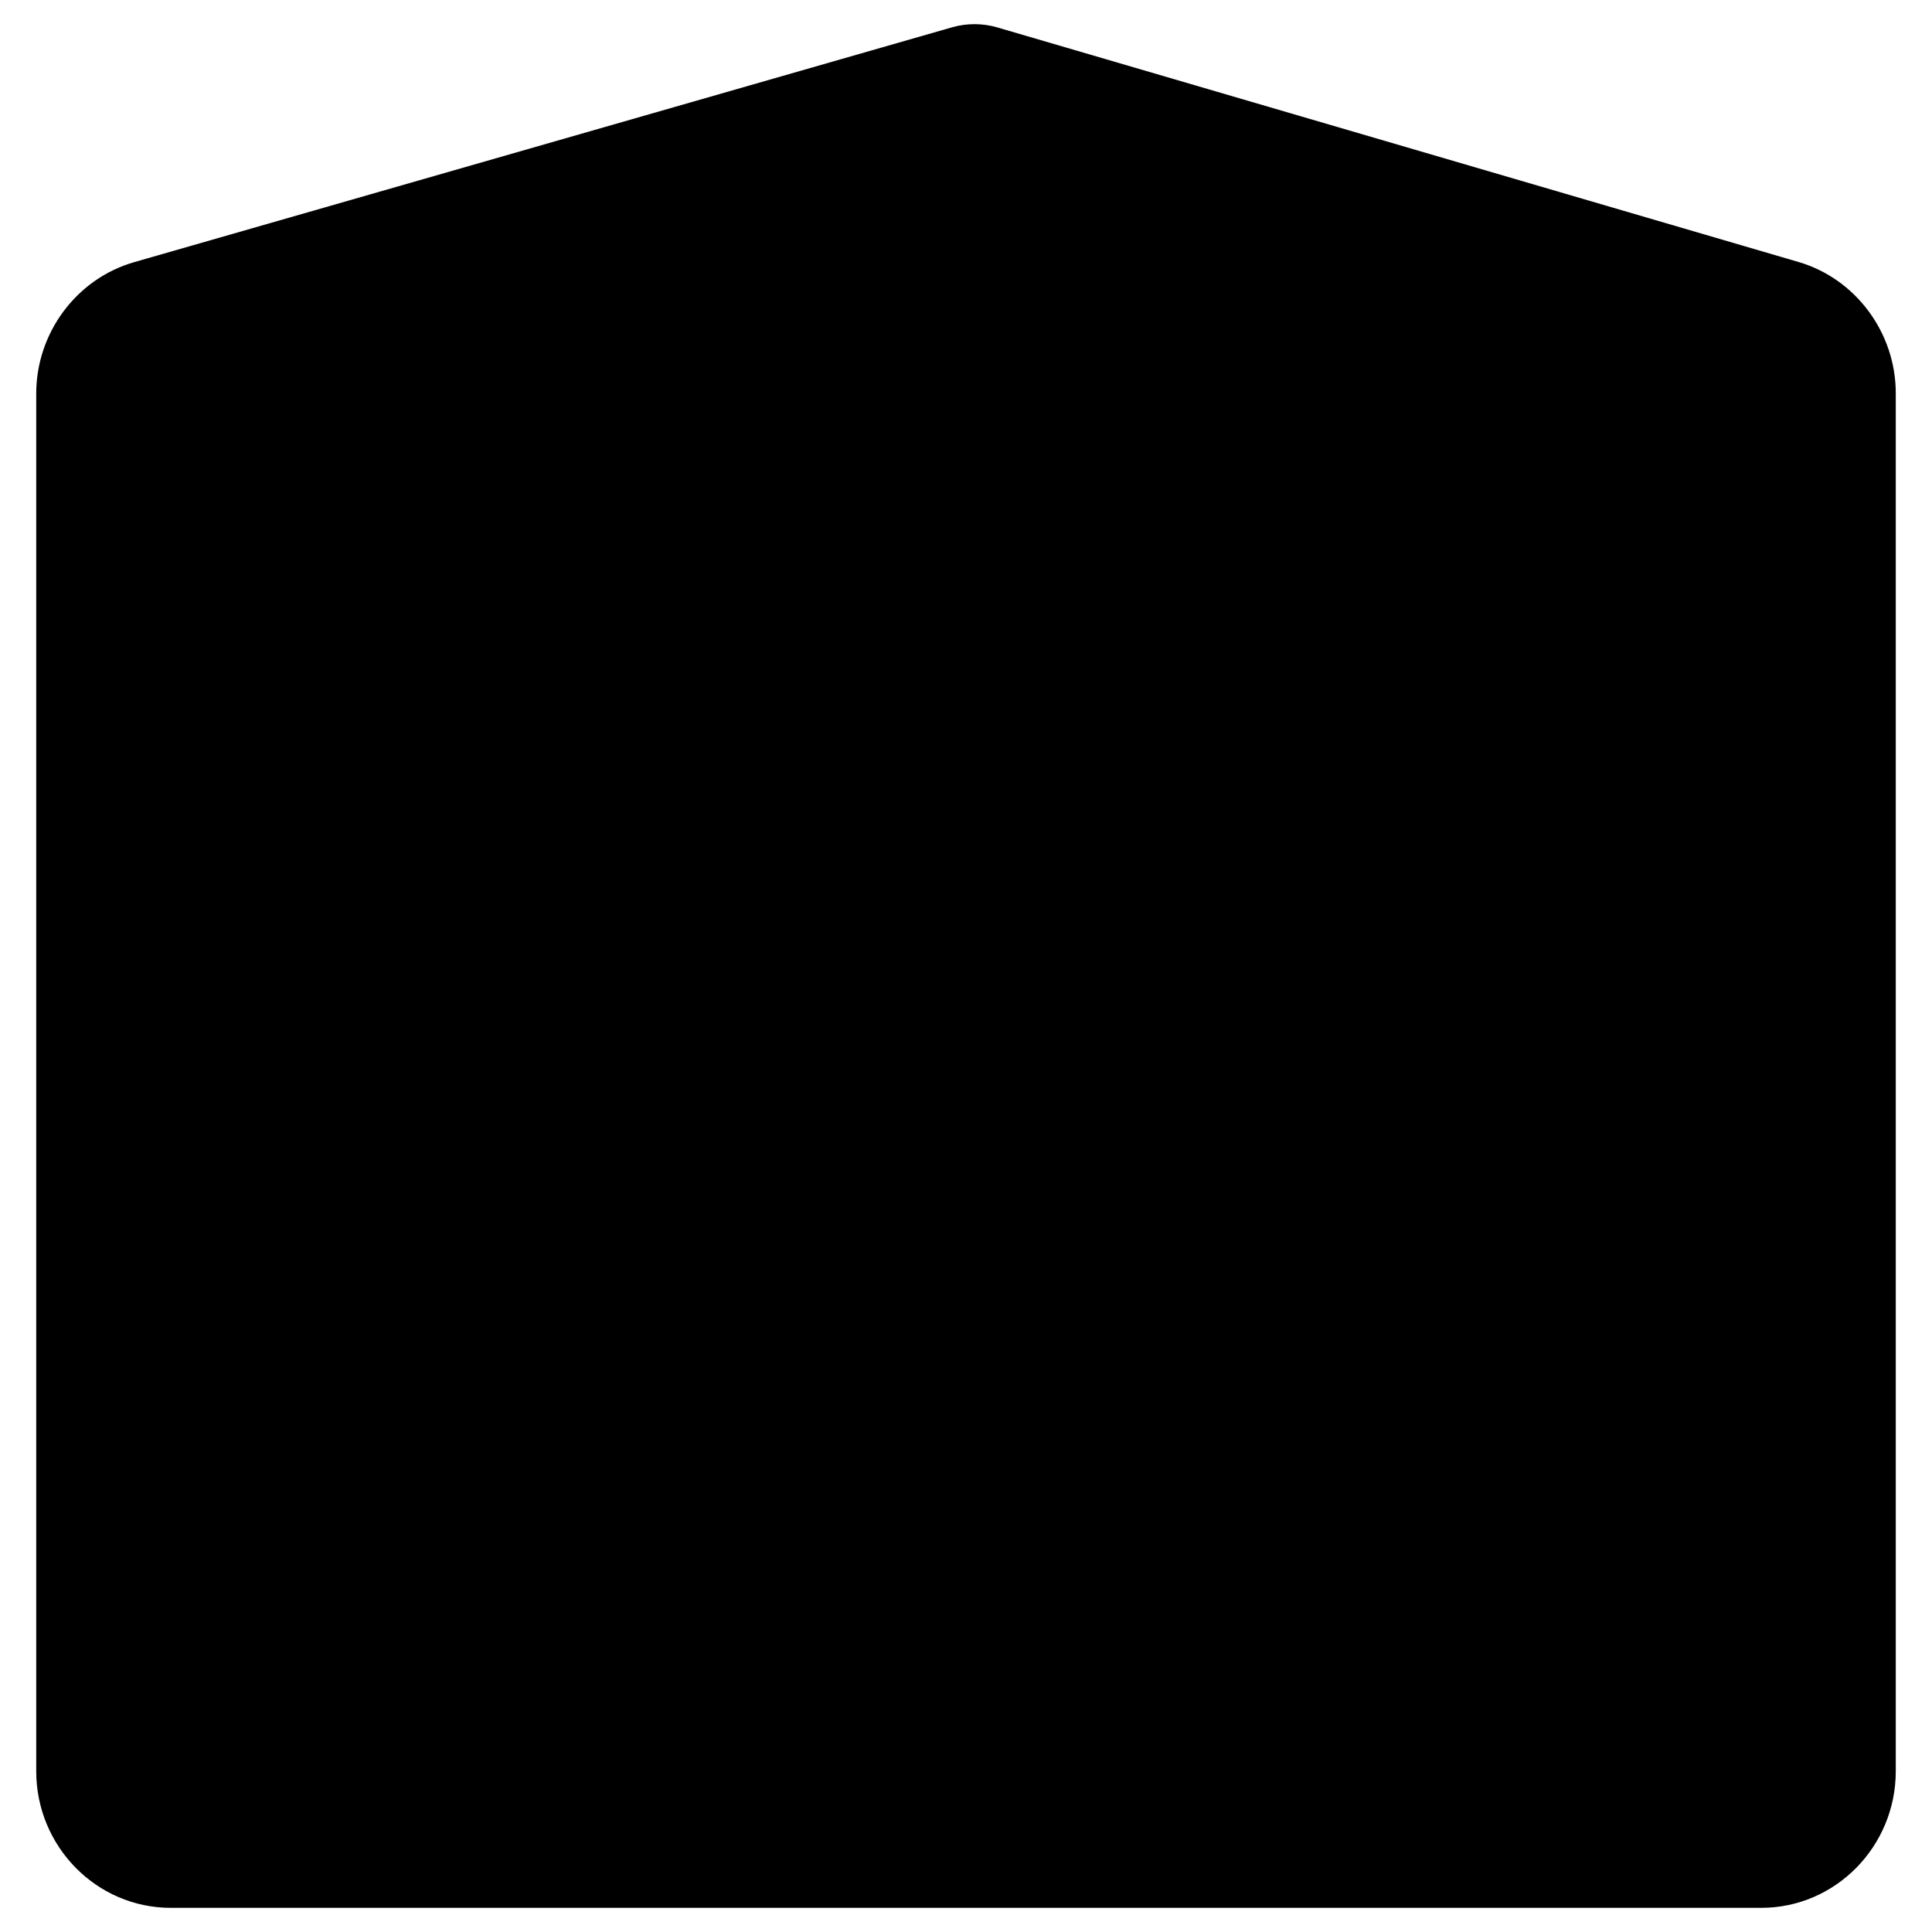 <?xml version="1.0" encoding="UTF-8"?><svg id="Ebene_1" xmlns="http://www.w3.org/2000/svg" viewBox="0 0 800 800"><path id="Pfad_74" d="M70.73,790c-30.73,0-55.73-25.39-55.73-56.59V163c0-25.2,16.68-47.59,40.56-54.45L394.21,11.31c6.14-1.76,12.66-1.75,18.79,.05l331.71,97.12c23.72,6.95,40.29,29.3,40.29,54.37V733.41c0,31.2-25,56.59-55.73,56.59H70.73Z"/></svg>
